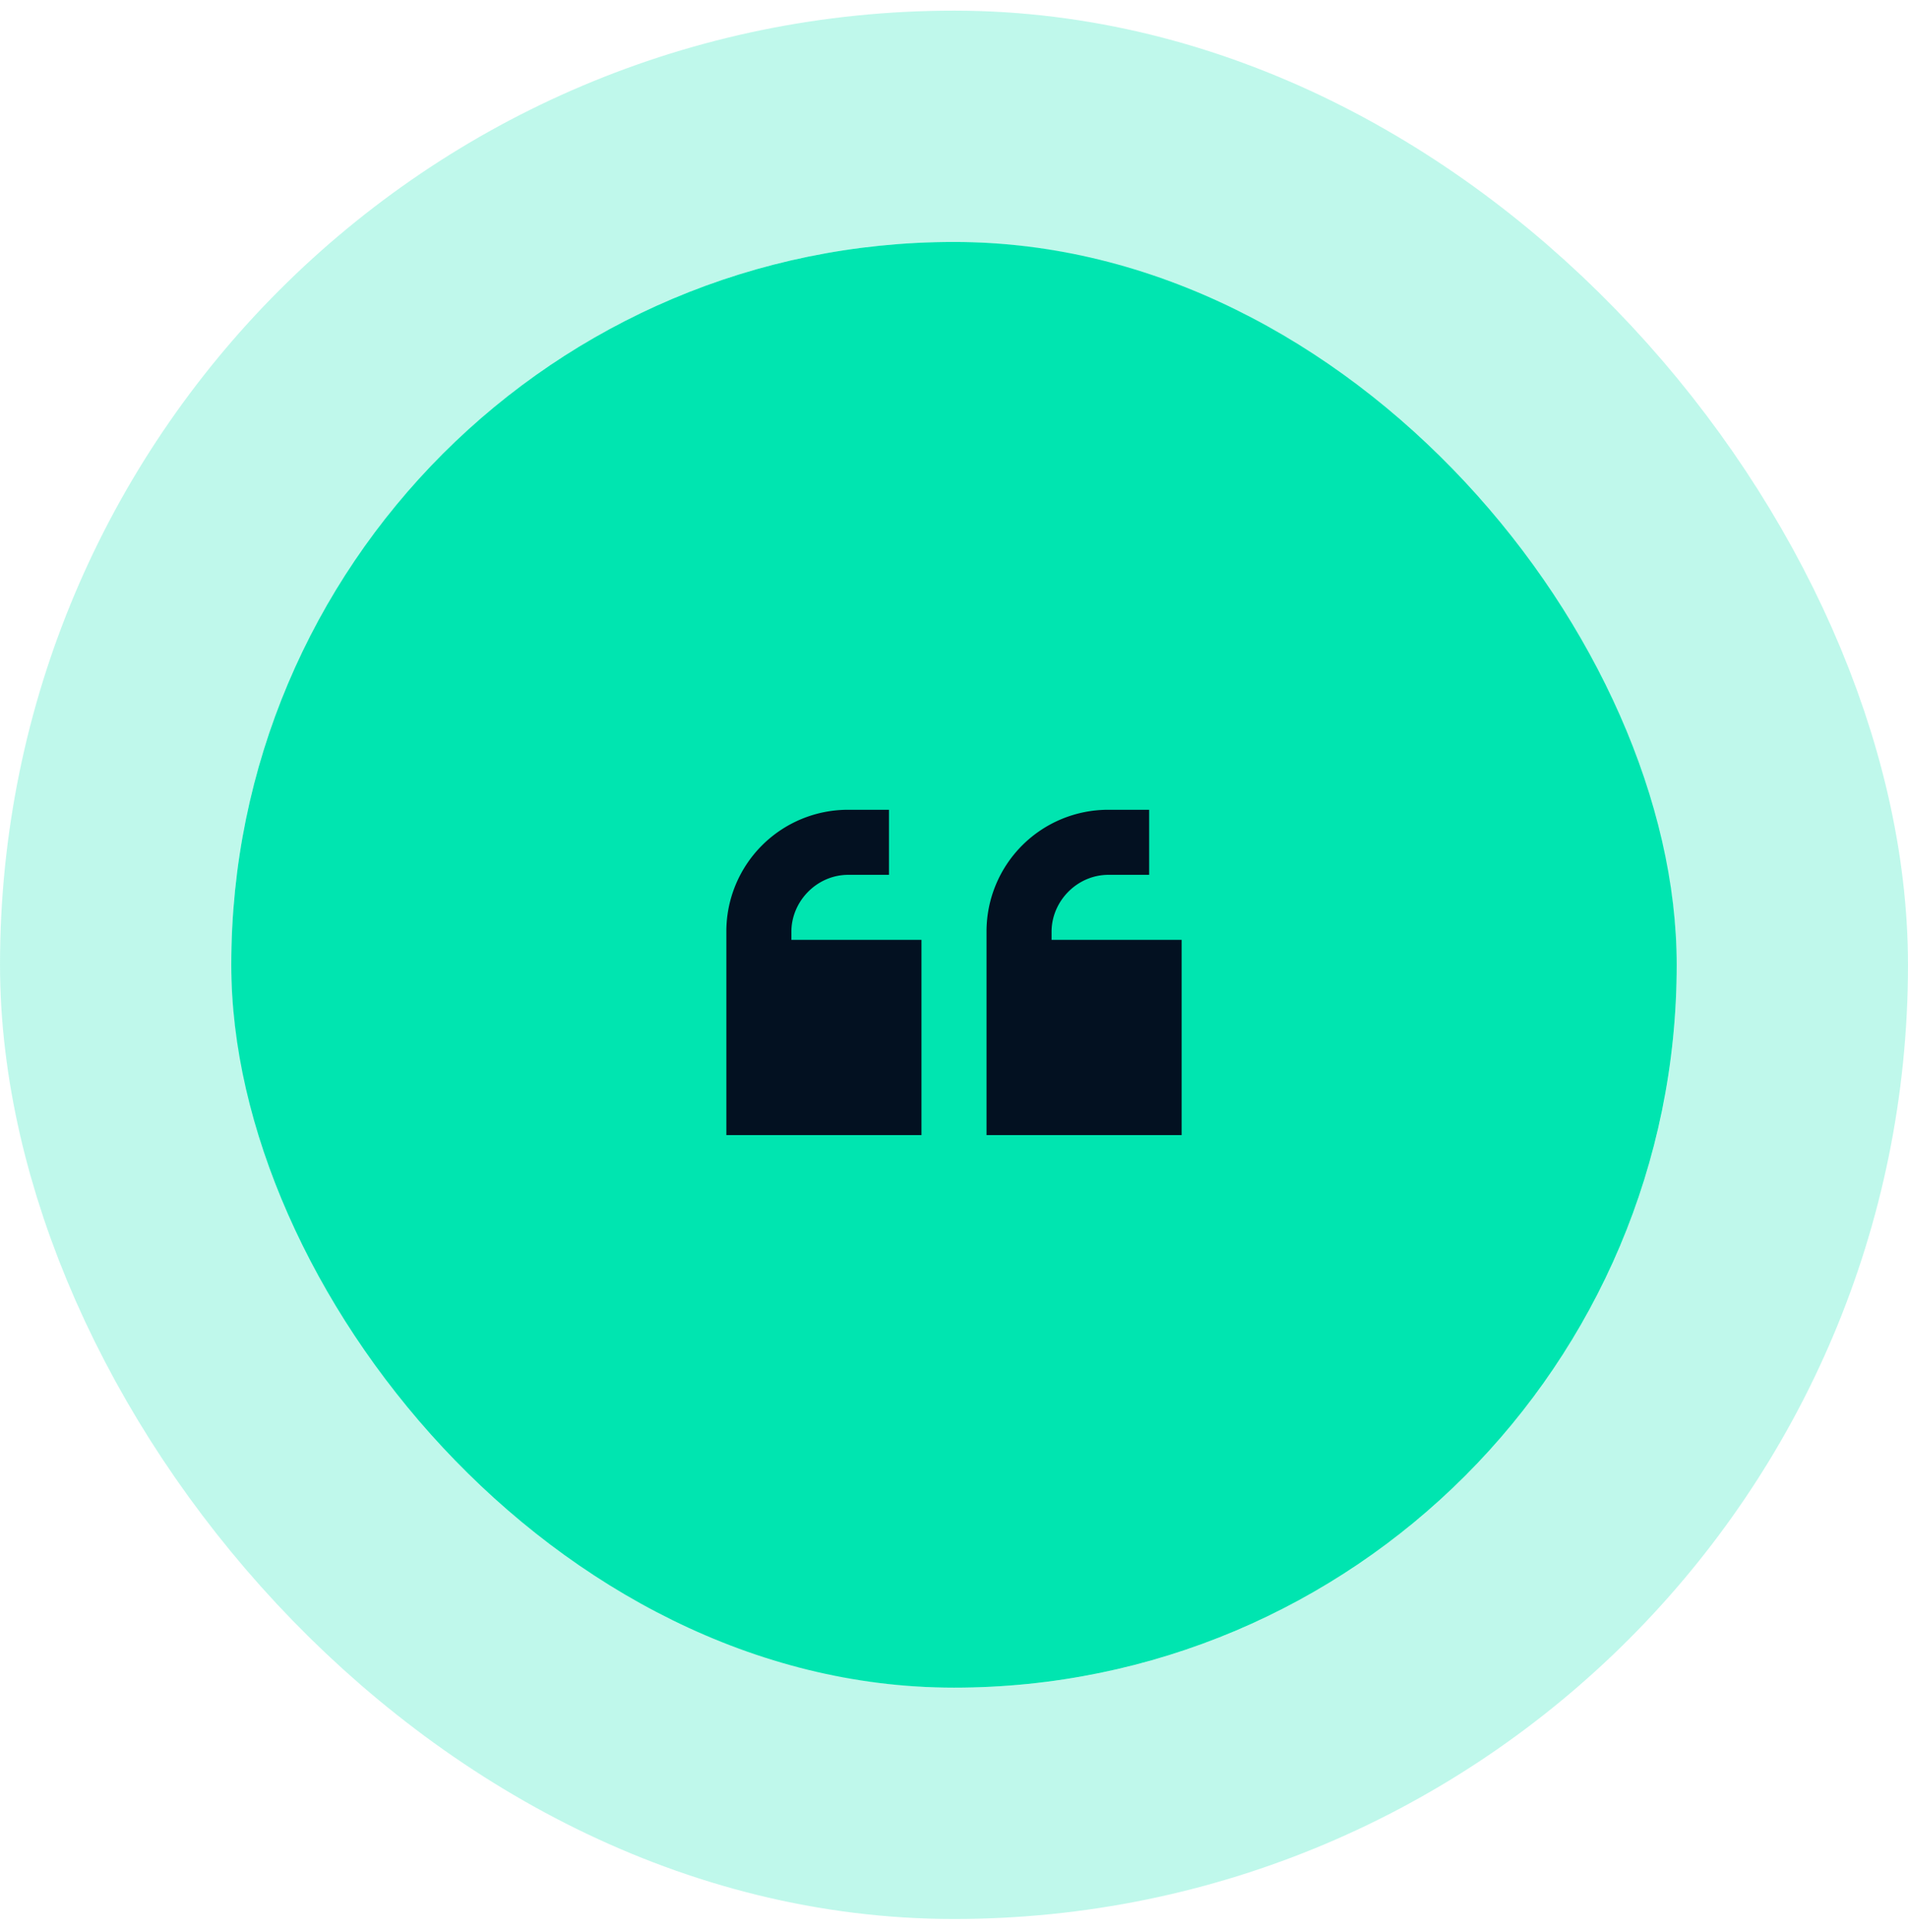 <svg xmlns="http://www.w3.org/2000/svg" width="80" height="81" fill="none"><rect width="60.605" height="60.606" x="9.697" y="10.143" fill="#00E5B0" rx="30.302"/><path fill="#031121" d="M30.455 39.06a5.101 5.101 0 0 1 5.113-5.113h1.705v2.727H35.569c-1.322 0-2.387 1.108-2.387 2.386v.341h5.454v8.182h-8.181V39.06Zm10.909 0a5.101 5.101 0 0 1 5.113-5.113h1.705v2.727H46.478c-1.322 0-2.387 1.108-2.387 2.386v.341h5.454v8.182h-8.181V39.06Z"/><rect width="70.302" height="70.303" x="4.849" y="5.295" stroke="#00E5B0" stroke-opacity=".25" stroke-width="9.697" rx="35.151"/></svg>